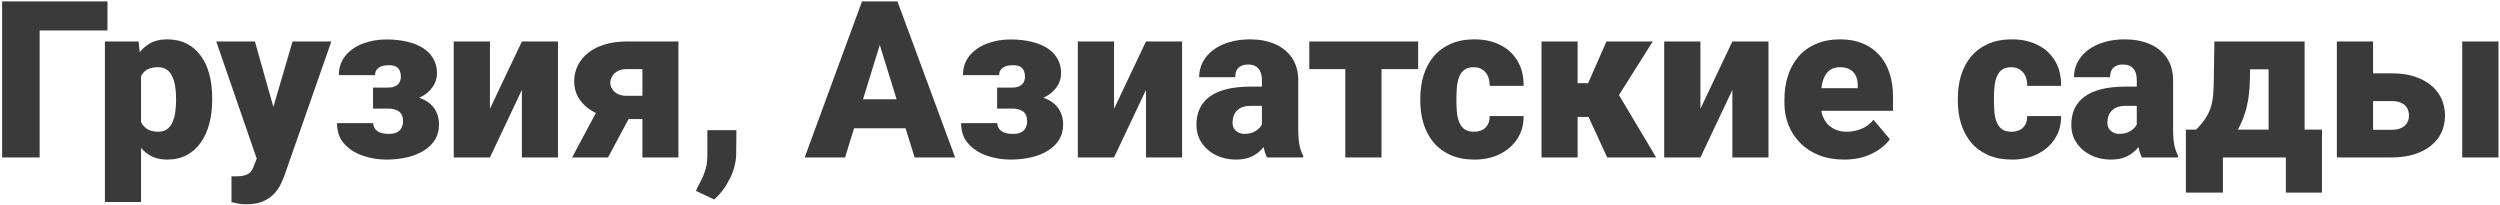 <?xml version="1.0" encoding="UTF-8"?> <svg xmlns="http://www.w3.org/2000/svg" width="524" height="43" viewBox="0 0 524 43" fill="none"> <path d="M22.527 0.297V6.384H8.31V33H0.448V0.297H22.527ZM29.558 13.369V42.344H21.988V8.697H29.041L29.558 13.369ZM44.472 20.557V21.028C44.472 22.795 44.27 24.435 43.865 25.947C43.461 27.46 42.862 28.777 42.068 29.9C41.275 31.023 40.286 31.899 39.103 32.528C37.935 33.142 36.58 33.449 35.038 33.449C33.586 33.449 32.335 33.127 31.287 32.483C30.239 31.84 29.363 30.949 28.659 29.811C27.955 28.672 27.386 27.37 26.952 25.902C26.518 24.435 26.174 22.885 25.919 21.253V20.646C26.174 18.895 26.518 17.27 26.952 15.773C27.386 14.26 27.955 12.942 28.659 11.819C29.363 10.696 30.231 9.82 31.265 9.191C32.313 8.562 33.563 8.248 35.016 8.248C36.558 8.248 37.913 8.54 39.081 9.124C40.264 9.708 41.252 10.546 42.046 11.64C42.855 12.718 43.461 14.013 43.865 15.525C44.27 17.038 44.472 18.715 44.472 20.557ZM36.902 21.028V20.557C36.902 19.613 36.835 18.752 36.7 17.974C36.565 17.18 36.348 16.491 36.049 15.907C35.764 15.323 35.383 14.874 34.903 14.56C34.424 14.245 33.833 14.088 33.129 14.088C32.32 14.088 31.639 14.215 31.085 14.47C30.546 14.709 30.112 15.084 29.782 15.593C29.468 16.087 29.243 16.708 29.108 17.457C28.989 18.191 28.936 19.052 28.951 20.04V21.882C28.921 23.02 29.034 24.023 29.288 24.892C29.543 25.745 29.984 26.412 30.613 26.891C31.242 27.37 32.096 27.609 33.174 27.609C33.893 27.609 34.492 27.445 34.971 27.115C35.45 26.771 35.832 26.299 36.116 25.7C36.401 25.086 36.603 24.383 36.723 23.589C36.842 22.795 36.902 21.942 36.902 21.028ZM55.028 30.148L61.317 8.697H69.448L59.678 36.616C59.468 37.23 59.191 37.889 58.847 38.593C58.502 39.312 58.031 39.993 57.432 40.637C56.833 41.281 56.062 41.805 55.118 42.209C54.19 42.613 53.037 42.815 51.659 42.815C50.925 42.815 50.386 42.778 50.042 42.703C49.713 42.643 49.203 42.531 48.515 42.366V36.953C48.709 36.953 48.874 36.953 49.009 36.953C49.158 36.953 49.323 36.953 49.503 36.953C50.312 36.953 50.955 36.871 51.435 36.706C51.929 36.541 52.303 36.302 52.558 35.987C52.827 35.673 53.037 35.291 53.187 34.842L55.028 30.148ZM53.434 8.697L58.218 25.7L59.049 33.719H53.973L45.325 8.697H53.434ZM83.172 21.41H78.186V18.355H81.308C81.951 18.355 82.468 18.258 82.857 18.064C83.262 17.869 83.554 17.599 83.733 17.255C83.928 16.895 84.025 16.491 84.025 16.042C84.025 15.653 83.958 15.278 83.823 14.919C83.704 14.56 83.464 14.26 83.105 14.021C82.745 13.781 82.213 13.661 81.51 13.661C80.926 13.661 80.417 13.736 79.982 13.886C79.548 14.036 79.211 14.268 78.972 14.582C78.732 14.882 78.612 15.271 78.612 15.75H71.02C71.02 14.178 71.47 12.838 72.368 11.729C73.267 10.606 74.472 9.753 75.984 9.169C77.497 8.57 79.166 8.271 80.993 8.271C82.595 8.271 84.048 8.428 85.351 8.742C86.653 9.042 87.769 9.491 88.697 10.09C89.626 10.689 90.337 11.43 90.831 12.313C91.34 13.182 91.595 14.193 91.595 15.346C91.595 16.169 91.4 16.948 91.011 17.682C90.621 18.415 90.06 19.067 89.326 19.636C88.592 20.19 87.701 20.624 86.653 20.939C85.62 21.253 84.46 21.41 83.172 21.41ZM78.186 19.793H83.172C84.609 19.793 85.875 19.935 86.968 20.22C88.076 20.489 89.004 20.894 89.753 21.433C90.502 21.972 91.063 22.638 91.438 23.432C91.827 24.21 92.022 25.109 92.022 26.127C92.022 27.28 91.752 28.313 91.213 29.227C90.674 30.125 89.91 30.889 88.922 31.518C87.934 32.147 86.766 32.626 85.418 32.955C84.07 33.285 82.595 33.449 80.993 33.449C79.301 33.449 77.662 33.18 76.074 32.641C74.487 32.102 73.184 31.27 72.166 30.148C71.148 29.024 70.639 27.579 70.639 25.812H78.231C78.231 26.217 78.343 26.591 78.567 26.936C78.792 27.28 79.144 27.557 79.623 27.767C80.117 27.961 80.754 28.059 81.532 28.059C82.296 28.059 82.887 27.931 83.307 27.677C83.741 27.422 84.04 27.093 84.205 26.689C84.385 26.284 84.475 25.872 84.475 25.453C84.475 24.809 84.355 24.293 84.115 23.903C83.876 23.514 83.516 23.23 83.037 23.05C82.573 22.855 81.996 22.758 81.308 22.758H78.186V19.793ZM102.69 22.803L109.384 8.697H116.953V33H109.384V18.85L102.69 33H95.099V8.697H102.69V22.803ZM126.521 20.624H134.068L127.442 33H119.918L126.521 20.624ZM131.283 8.697H142.199V33H134.652V14.492H131.283C130.549 14.492 129.928 14.634 129.419 14.919C128.925 15.204 128.55 15.57 128.296 16.02C128.041 16.454 127.914 16.895 127.914 17.345C127.914 17.779 128.041 18.206 128.296 18.625C128.55 19.044 128.932 19.396 129.441 19.681C129.965 19.95 130.602 20.085 131.351 20.085H137.662V24.959H131.351C129.659 24.959 128.131 24.764 126.769 24.375C125.421 23.986 124.268 23.439 123.31 22.735C122.351 22.017 121.618 21.178 121.108 20.22C120.599 19.261 120.345 18.213 120.345 17.075C120.345 15.862 120.599 14.747 121.108 13.729C121.618 12.71 122.344 11.827 123.287 11.078C124.245 10.315 125.398 9.73 126.746 9.326C128.094 8.907 129.606 8.697 131.283 8.697ZM154.351 27.295L154.306 32.102C154.306 33.913 153.856 35.703 152.958 37.47C152.075 39.237 150.989 40.682 149.701 41.805L145.86 40.008C146.175 39.319 146.519 38.623 146.894 37.919C147.268 37.23 147.59 36.452 147.859 35.583C148.129 34.715 148.264 33.696 148.264 32.528V27.295H154.351ZM185.1 7.17L177.126 33H168.658L180.675 0.297H186.043L185.1 7.17ZM191.703 33L183.707 7.17L182.674 0.297H188.109L200.193 33H191.703ZM191.389 20.804V26.891H174.61V20.804H191.389ZM213.984 21.41H208.998V18.355H212.12C212.764 18.355 213.281 18.258 213.67 18.064C214.074 17.869 214.366 17.599 214.546 17.255C214.741 16.895 214.838 16.491 214.838 16.042C214.838 15.653 214.771 15.278 214.636 14.919C214.516 14.56 214.276 14.26 213.917 14.021C213.558 13.781 213.026 13.661 212.322 13.661C211.738 13.661 211.229 13.736 210.795 13.886C210.361 14.036 210.024 14.268 209.784 14.582C209.545 14.882 209.425 15.271 209.425 15.75H201.833C201.833 14.178 202.282 12.838 203.181 11.729C204.079 10.606 205.285 9.753 206.797 9.169C208.309 8.57 209.979 8.271 211.806 8.271C213.408 8.271 214.86 8.428 216.163 8.742C217.466 9.042 218.581 9.491 219.51 10.09C220.438 10.689 221.149 11.43 221.644 12.313C222.153 13.182 222.407 14.193 222.407 15.346C222.407 16.169 222.213 16.948 221.823 17.682C221.434 18.415 220.872 19.067 220.139 19.636C219.405 20.19 218.514 20.624 217.466 20.939C216.433 21.253 215.272 21.41 213.984 21.41ZM208.998 19.793H213.984C215.422 19.793 216.687 19.935 217.78 20.22C218.888 20.489 219.817 20.894 220.565 21.433C221.314 21.972 221.876 22.638 222.25 23.432C222.639 24.21 222.834 25.109 222.834 26.127C222.834 27.28 222.564 28.313 222.025 29.227C221.486 30.125 220.723 30.889 219.734 31.518C218.746 32.147 217.578 32.626 216.23 32.955C214.883 33.285 213.408 33.449 211.806 33.449C210.114 33.449 208.474 33.18 206.887 32.641C205.299 32.102 203.997 31.27 202.979 30.148C201.96 29.024 201.451 27.579 201.451 25.812H209.043C209.043 26.217 209.155 26.591 209.38 26.936C209.604 27.28 209.956 27.557 210.436 27.767C210.93 27.961 211.566 28.059 212.345 28.059C213.108 28.059 213.7 27.931 214.119 27.677C214.553 27.422 214.853 27.093 215.018 26.689C215.197 26.284 215.287 25.872 215.287 25.453C215.287 24.809 215.167 24.293 214.928 23.903C214.688 23.514 214.329 23.23 213.85 23.05C213.385 22.855 212.809 22.758 212.12 22.758H208.998V19.793ZM233.503 22.803L240.196 8.697H247.766V33H240.196V18.85L233.503 33H225.911V8.697H233.503V22.803ZM264.499 26.891V16.873C264.499 16.184 264.402 15.593 264.207 15.099C264.012 14.604 263.705 14.223 263.286 13.953C262.867 13.669 262.305 13.526 261.602 13.526C261.033 13.526 260.546 13.624 260.142 13.818C259.737 14.013 259.43 14.305 259.221 14.694C259.011 15.084 258.906 15.578 258.906 16.177H251.337C251.337 15.054 251.584 14.013 252.078 13.055C252.587 12.081 253.306 11.235 254.234 10.517C255.178 9.798 256.301 9.244 257.604 8.854C258.921 8.45 260.389 8.248 262.006 8.248C263.938 8.248 265.66 8.57 267.172 9.214C268.699 9.858 269.905 10.824 270.788 12.111C271.672 13.384 272.113 14.986 272.113 16.918V26.868C272.113 28.455 272.203 29.661 272.383 30.484C272.562 31.293 272.817 32.004 273.146 32.618V33H265.555C265.195 32.251 264.926 31.338 264.746 30.26C264.581 29.167 264.499 28.044 264.499 26.891ZM265.42 18.153L265.465 22.196H262.118C261.414 22.196 260.815 22.294 260.321 22.488C259.842 22.683 259.453 22.953 259.153 23.297C258.869 23.626 258.659 24.001 258.524 24.42C258.405 24.839 258.345 25.281 258.345 25.745C258.345 26.194 258.45 26.599 258.659 26.958C258.884 27.302 259.183 27.572 259.558 27.767C259.932 27.961 260.351 28.059 260.815 28.059C261.654 28.059 262.365 27.901 262.949 27.587C263.548 27.258 264.005 26.861 264.319 26.396C264.634 25.932 264.791 25.498 264.791 25.094L266.453 28.193C266.154 28.792 265.809 29.399 265.42 30.013C265.046 30.627 264.574 31.196 264.005 31.72C263.451 32.229 262.77 32.648 261.961 32.977C261.152 33.292 260.172 33.449 259.019 33.449C257.521 33.449 256.144 33.142 254.886 32.528C253.643 31.914 252.647 31.061 251.898 29.968C251.15 28.86 250.775 27.587 250.775 26.149C250.775 24.892 251 23.769 251.449 22.78C251.913 21.792 252.61 20.953 253.538 20.265C254.466 19.576 255.649 19.052 257.087 18.692C258.524 18.333 260.216 18.153 262.163 18.153H265.42ZM289.565 8.697V33H281.974V8.697H289.565ZM297.247 8.697V14.492H274.427V8.697H297.247ZM308.904 27.609C309.608 27.609 310.207 27.482 310.701 27.227C311.21 26.958 311.592 26.584 311.847 26.105C312.116 25.61 312.243 25.019 312.229 24.33H319.349C319.364 26.157 318.914 27.759 318.001 29.137C317.103 30.499 315.875 31.562 314.317 32.326C312.775 33.075 311.031 33.449 309.084 33.449C307.182 33.449 305.52 33.142 304.098 32.528C302.675 31.899 301.485 31.031 300.526 29.923C299.583 28.8 298.872 27.49 298.393 25.992C297.928 24.495 297.696 22.87 297.696 21.118V20.602C297.696 18.85 297.928 17.225 298.393 15.727C298.872 14.215 299.583 12.905 300.526 11.797C301.485 10.674 302.668 9.805 304.075 9.191C305.498 8.562 307.152 8.248 309.039 8.248C311.061 8.248 312.842 8.63 314.385 9.394C315.942 10.157 317.162 11.265 318.046 12.718C318.929 14.17 319.364 15.93 319.349 17.996H312.229C312.243 17.262 312.131 16.604 311.892 16.02C311.652 15.435 311.278 14.971 310.769 14.627C310.274 14.268 309.638 14.088 308.859 14.088C308.081 14.088 307.452 14.26 306.973 14.604C306.493 14.949 306.127 15.428 305.872 16.042C305.632 16.641 305.468 17.33 305.378 18.108C305.303 18.887 305.266 19.718 305.266 20.602V21.118C305.266 22.017 305.303 22.863 305.378 23.656C305.468 24.435 305.64 25.124 305.895 25.723C306.149 26.307 306.516 26.771 306.995 27.115C307.474 27.445 308.111 27.609 308.904 27.609ZM330.669 8.697V33H323.1V8.697H330.669ZM346.414 8.697L336.441 24.51H329.658L328.805 17.435H332.87L336.711 8.697H346.414ZM336.868 33L332.309 23.095L339.339 19.928L347.133 33H336.868ZM356.409 22.803L363.103 8.697H370.672V33H363.103V18.85L356.409 33H348.817V8.697H356.409V22.803ZM386.552 33.449C384.575 33.449 382.808 33.142 381.251 32.528C379.694 31.899 378.376 31.038 377.298 29.945C376.235 28.852 375.419 27.594 374.85 26.172C374.296 24.749 374.019 23.244 374.019 21.657V20.804C374.019 19.022 374.266 17.375 374.76 15.862C375.254 14.335 375.988 13.002 376.961 11.864C377.934 10.726 379.155 9.843 380.622 9.214C382.09 8.57 383.797 8.248 385.743 8.248C387.465 8.248 389.007 8.525 390.37 9.079C391.733 9.633 392.886 10.427 393.829 11.46C394.787 12.493 395.514 13.743 396.008 15.211C396.517 16.678 396.771 18.326 396.771 20.152V23.23H376.916V18.49H389.382V17.906C389.397 17.098 389.255 16.409 388.955 15.84C388.671 15.271 388.251 14.837 387.697 14.537C387.143 14.238 386.469 14.088 385.676 14.088C384.852 14.088 384.171 14.268 383.632 14.627C383.108 14.986 382.696 15.48 382.396 16.109C382.112 16.723 381.91 17.435 381.79 18.243C381.67 19.052 381.61 19.905 381.61 20.804V21.657C381.61 22.556 381.73 23.372 381.97 24.105C382.224 24.839 382.584 25.468 383.048 25.992C383.527 26.501 384.096 26.898 384.755 27.183C385.429 27.467 386.192 27.609 387.046 27.609C388.079 27.609 389.097 27.415 390.101 27.025C391.104 26.636 391.965 25.992 392.684 25.094L396.12 29.182C395.626 29.885 394.922 30.567 394.009 31.226C393.11 31.884 392.032 32.423 390.774 32.843C389.517 33.247 388.109 33.449 386.552 33.449ZM421.568 27.609C422.272 27.609 422.871 27.482 423.365 27.227C423.874 26.958 424.256 26.584 424.511 26.105C424.78 25.61 424.908 25.019 424.893 24.33H432.013C432.028 26.157 431.578 27.759 430.665 29.137C429.767 30.499 428.539 31.562 426.981 32.326C425.439 33.075 423.695 33.449 421.748 33.449C419.846 33.449 418.184 33.142 416.762 32.528C415.339 31.899 414.149 31.031 413.19 29.923C412.247 28.8 411.536 27.49 411.057 25.992C410.592 24.495 410.36 22.87 410.36 21.118V20.602C410.36 18.85 410.592 17.225 411.057 15.727C411.536 14.215 412.247 12.905 413.19 11.797C414.149 10.674 415.332 9.805 416.739 9.191C418.162 8.562 419.816 8.248 421.703 8.248C423.725 8.248 425.507 8.63 427.049 9.394C428.606 10.157 429.826 11.265 430.71 12.718C431.593 14.17 432.028 15.93 432.013 17.996H424.893C424.908 17.262 424.795 16.604 424.556 16.02C424.316 15.435 423.942 14.971 423.433 14.627C422.938 14.268 422.302 14.088 421.523 14.088C420.745 14.088 420.116 14.26 419.637 14.604C419.158 14.949 418.791 15.428 418.536 16.042C418.297 16.641 418.132 17.33 418.042 18.108C417.967 18.887 417.93 19.718 417.93 20.602V21.118C417.93 22.017 417.967 22.863 418.042 23.656C418.132 24.435 418.304 25.124 418.559 25.723C418.813 26.307 419.18 26.771 419.659 27.115C420.138 27.445 420.775 27.609 421.568 27.609ZM447.87 26.891V16.873C447.87 16.184 447.773 15.593 447.578 15.099C447.383 14.604 447.076 14.223 446.657 13.953C446.238 13.669 445.676 13.526 444.973 13.526C444.404 13.526 443.917 13.624 443.513 13.818C443.108 14.013 442.801 14.305 442.592 14.694C442.382 15.084 442.277 15.578 442.277 16.177H434.708C434.708 15.054 434.955 14.013 435.449 13.055C435.958 12.081 436.677 11.235 437.605 10.517C438.549 9.798 439.672 9.244 440.975 8.854C442.292 8.45 443.76 8.248 445.377 8.248C447.309 8.248 449.031 8.57 450.543 9.214C452.07 9.858 453.276 10.824 454.159 12.111C455.043 13.384 455.484 14.986 455.484 16.918V26.868C455.484 28.455 455.574 29.661 455.754 30.484C455.934 31.293 456.188 32.004 456.518 32.618V33H448.926C448.566 32.251 448.297 31.338 448.117 30.26C447.952 29.167 447.87 28.044 447.87 26.891ZM448.791 18.153L448.836 22.196H445.489C444.785 22.196 444.187 22.294 443.692 22.488C443.213 22.683 442.824 22.953 442.524 23.297C442.24 23.626 442.03 24.001 441.896 24.42C441.776 24.839 441.716 25.281 441.716 25.745C441.716 26.194 441.821 26.599 442.03 26.958C442.255 27.302 442.554 27.572 442.929 27.767C443.303 27.961 443.722 28.059 444.187 28.059C445.025 28.059 445.736 27.901 446.32 27.587C446.919 27.258 447.376 26.861 447.69 26.396C448.005 25.932 448.162 25.498 448.162 25.094L449.824 28.193C449.525 28.792 449.18 29.399 448.791 30.013C448.417 30.627 447.945 31.196 447.376 31.72C446.822 32.229 446.141 32.648 445.332 32.977C444.523 33.292 443.543 33.449 442.39 33.449C440.892 33.449 439.515 33.142 438.257 32.528C437.014 31.914 436.018 31.061 435.27 29.968C434.521 28.86 434.146 27.587 434.146 26.149C434.146 24.892 434.371 23.769 434.82 22.78C435.285 21.792 435.981 20.953 436.909 20.265C437.838 19.576 439.021 19.052 440.458 18.692C441.896 18.333 443.588 18.153 445.534 18.153H448.791ZM464.132 8.697H471.701L471.589 16.356C471.544 19.112 471.222 21.477 470.623 23.454C470.039 25.416 469.245 27.055 468.242 28.373C467.239 29.676 466.086 30.701 464.783 31.45C463.495 32.184 462.133 32.7 460.695 33H459.887L459.729 27.25L460.313 27.16C461.212 26.262 461.908 25.408 462.402 24.6C462.911 23.776 463.271 22.953 463.48 22.129C463.705 21.305 463.847 20.429 463.907 19.501C463.967 18.558 464.005 17.509 464.02 16.356L464.132 8.697ZM466.243 8.697H483.044V33H475.497V14.537H466.243V8.697ZM458.157 27.16H486.683V40.367H479.113V33H465.929V40.367H458.157V27.16ZM494.342 15.368H501.26C503.596 15.368 505.595 15.742 507.257 16.491C508.934 17.225 510.222 18.266 511.12 19.613C512.019 20.946 512.468 22.503 512.468 24.285C512.468 25.558 512.213 26.733 511.704 27.811C511.195 28.875 510.454 29.796 509.48 30.574C508.522 31.338 507.347 31.937 505.954 32.371C504.576 32.79 503.012 33 501.26 33H489.805V8.697H497.396V27.205H501.26C502.128 27.205 502.825 27.07 503.349 26.801C503.888 26.531 504.285 26.172 504.539 25.723C504.794 25.273 504.921 24.779 504.921 24.24C504.921 23.641 504.794 23.117 504.539 22.668C504.285 22.204 503.888 21.844 503.349 21.59C502.825 21.32 502.128 21.186 501.26 21.186H494.342V15.368ZM523.676 8.697V33H516.084V8.697H523.676Z" fill="#3A3A3A"></path> </svg> 